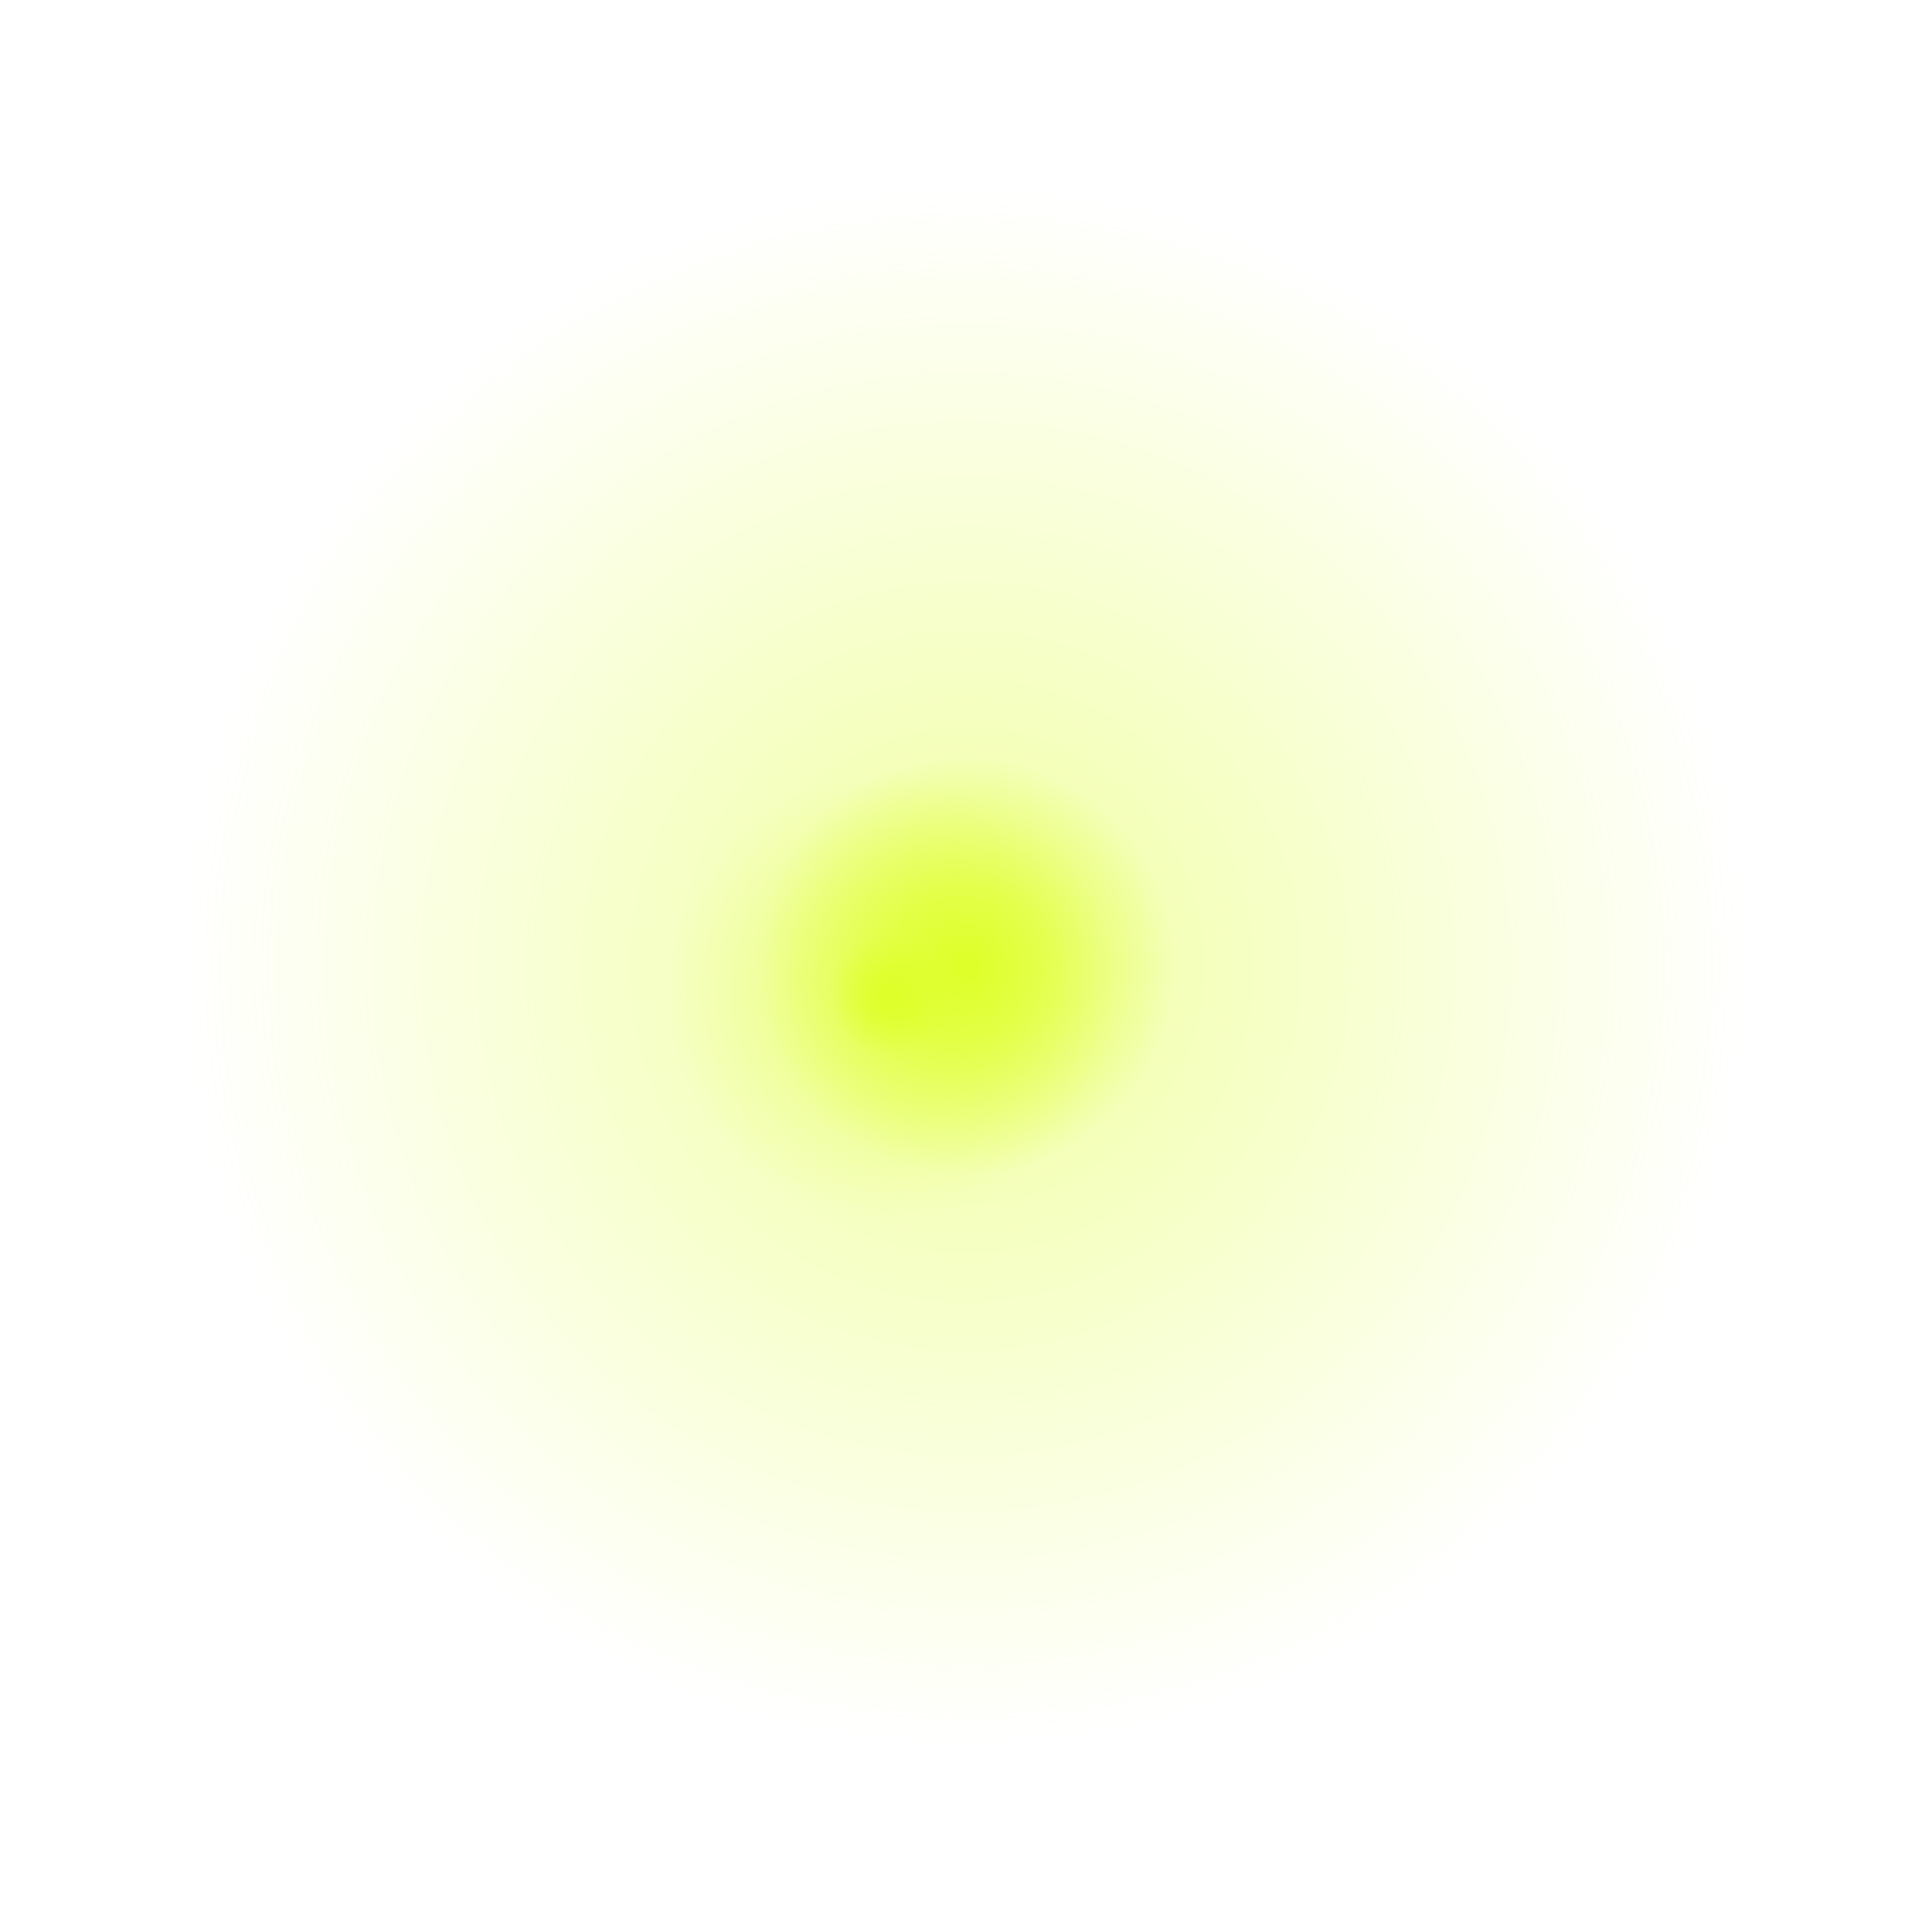 <svg width="587" height="587" viewBox="0 0 587 587" fill="none" xmlns="http://www.w3.org/2000/svg">
<g filter="url(#filter0_f_13_5752)">
<circle cx="293.5" cy="293.5" r="237.5" fill="url(#paint0_radial_13_5752)"/>
</g>
<g filter="url(#filter1_f_13_5752)">
<circle cx="270.5" cy="302.5" r="67.5" fill="url(#paint1_radial_13_5752)"/>
</g>
<defs>
<filter id="filter0_f_13_5752" x="0" y="0" width="587" height="587" filterUnits="userSpaceOnUse" color-interpolation-filters="sRGB">
<feFlood flood-opacity="0" result="BackgroundImageFix"/>
<feBlend mode="normal" in="SourceGraphic" in2="BackgroundImageFix" result="shape"/>
<feGaussianBlur stdDeviation="28" result="effect1_foregroundBlur_13_5752"/>
</filter>
<filter id="filter1_f_13_5752" x="187.084" y="219.084" width="166.832" height="166.832" filterUnits="userSpaceOnUse" color-interpolation-filters="sRGB">
<feFlood flood-opacity="0" result="BackgroundImageFix"/>
<feBlend mode="normal" in="SourceGraphic" in2="BackgroundImageFix" result="shape"/>
<feGaussianBlur stdDeviation="7.958" result="effect1_foregroundBlur_13_5752"/>
</filter>
<radialGradient id="paint0_radial_13_5752" cx="0" cy="0" r="1" gradientUnits="userSpaceOnUse" gradientTransform="translate(293.5 293.5) rotate(90) scale(237.5)">
<stop stop-color="#DEFF27"/>
<stop offset="0.1" stop-color="#DEFF27" stop-opacity="0.8"/>
<stop offset="0.27" stop-color="#DEFF27" stop-opacity="0.32"/>
<stop offset="1" stop-color="#DEFF27" stop-opacity="0"/>
</radialGradient>
<radialGradient id="paint1_radial_13_5752" cx="0" cy="0" r="1" gradientUnits="userSpaceOnUse" gradientTransform="translate(270.5 302.5) rotate(90) scale(67.5)">
<stop stop-color="#DEFF27"/>
<stop offset="0.1" stop-color="#DEFF27" stop-opacity="0.8"/>
<stop offset="0.27" stop-color="#DEFF27" stop-opacity="0.32"/>
<stop offset="1" stop-color="#DEFF27" stop-opacity="0"/>
</radialGradient>
</defs>
</svg>
